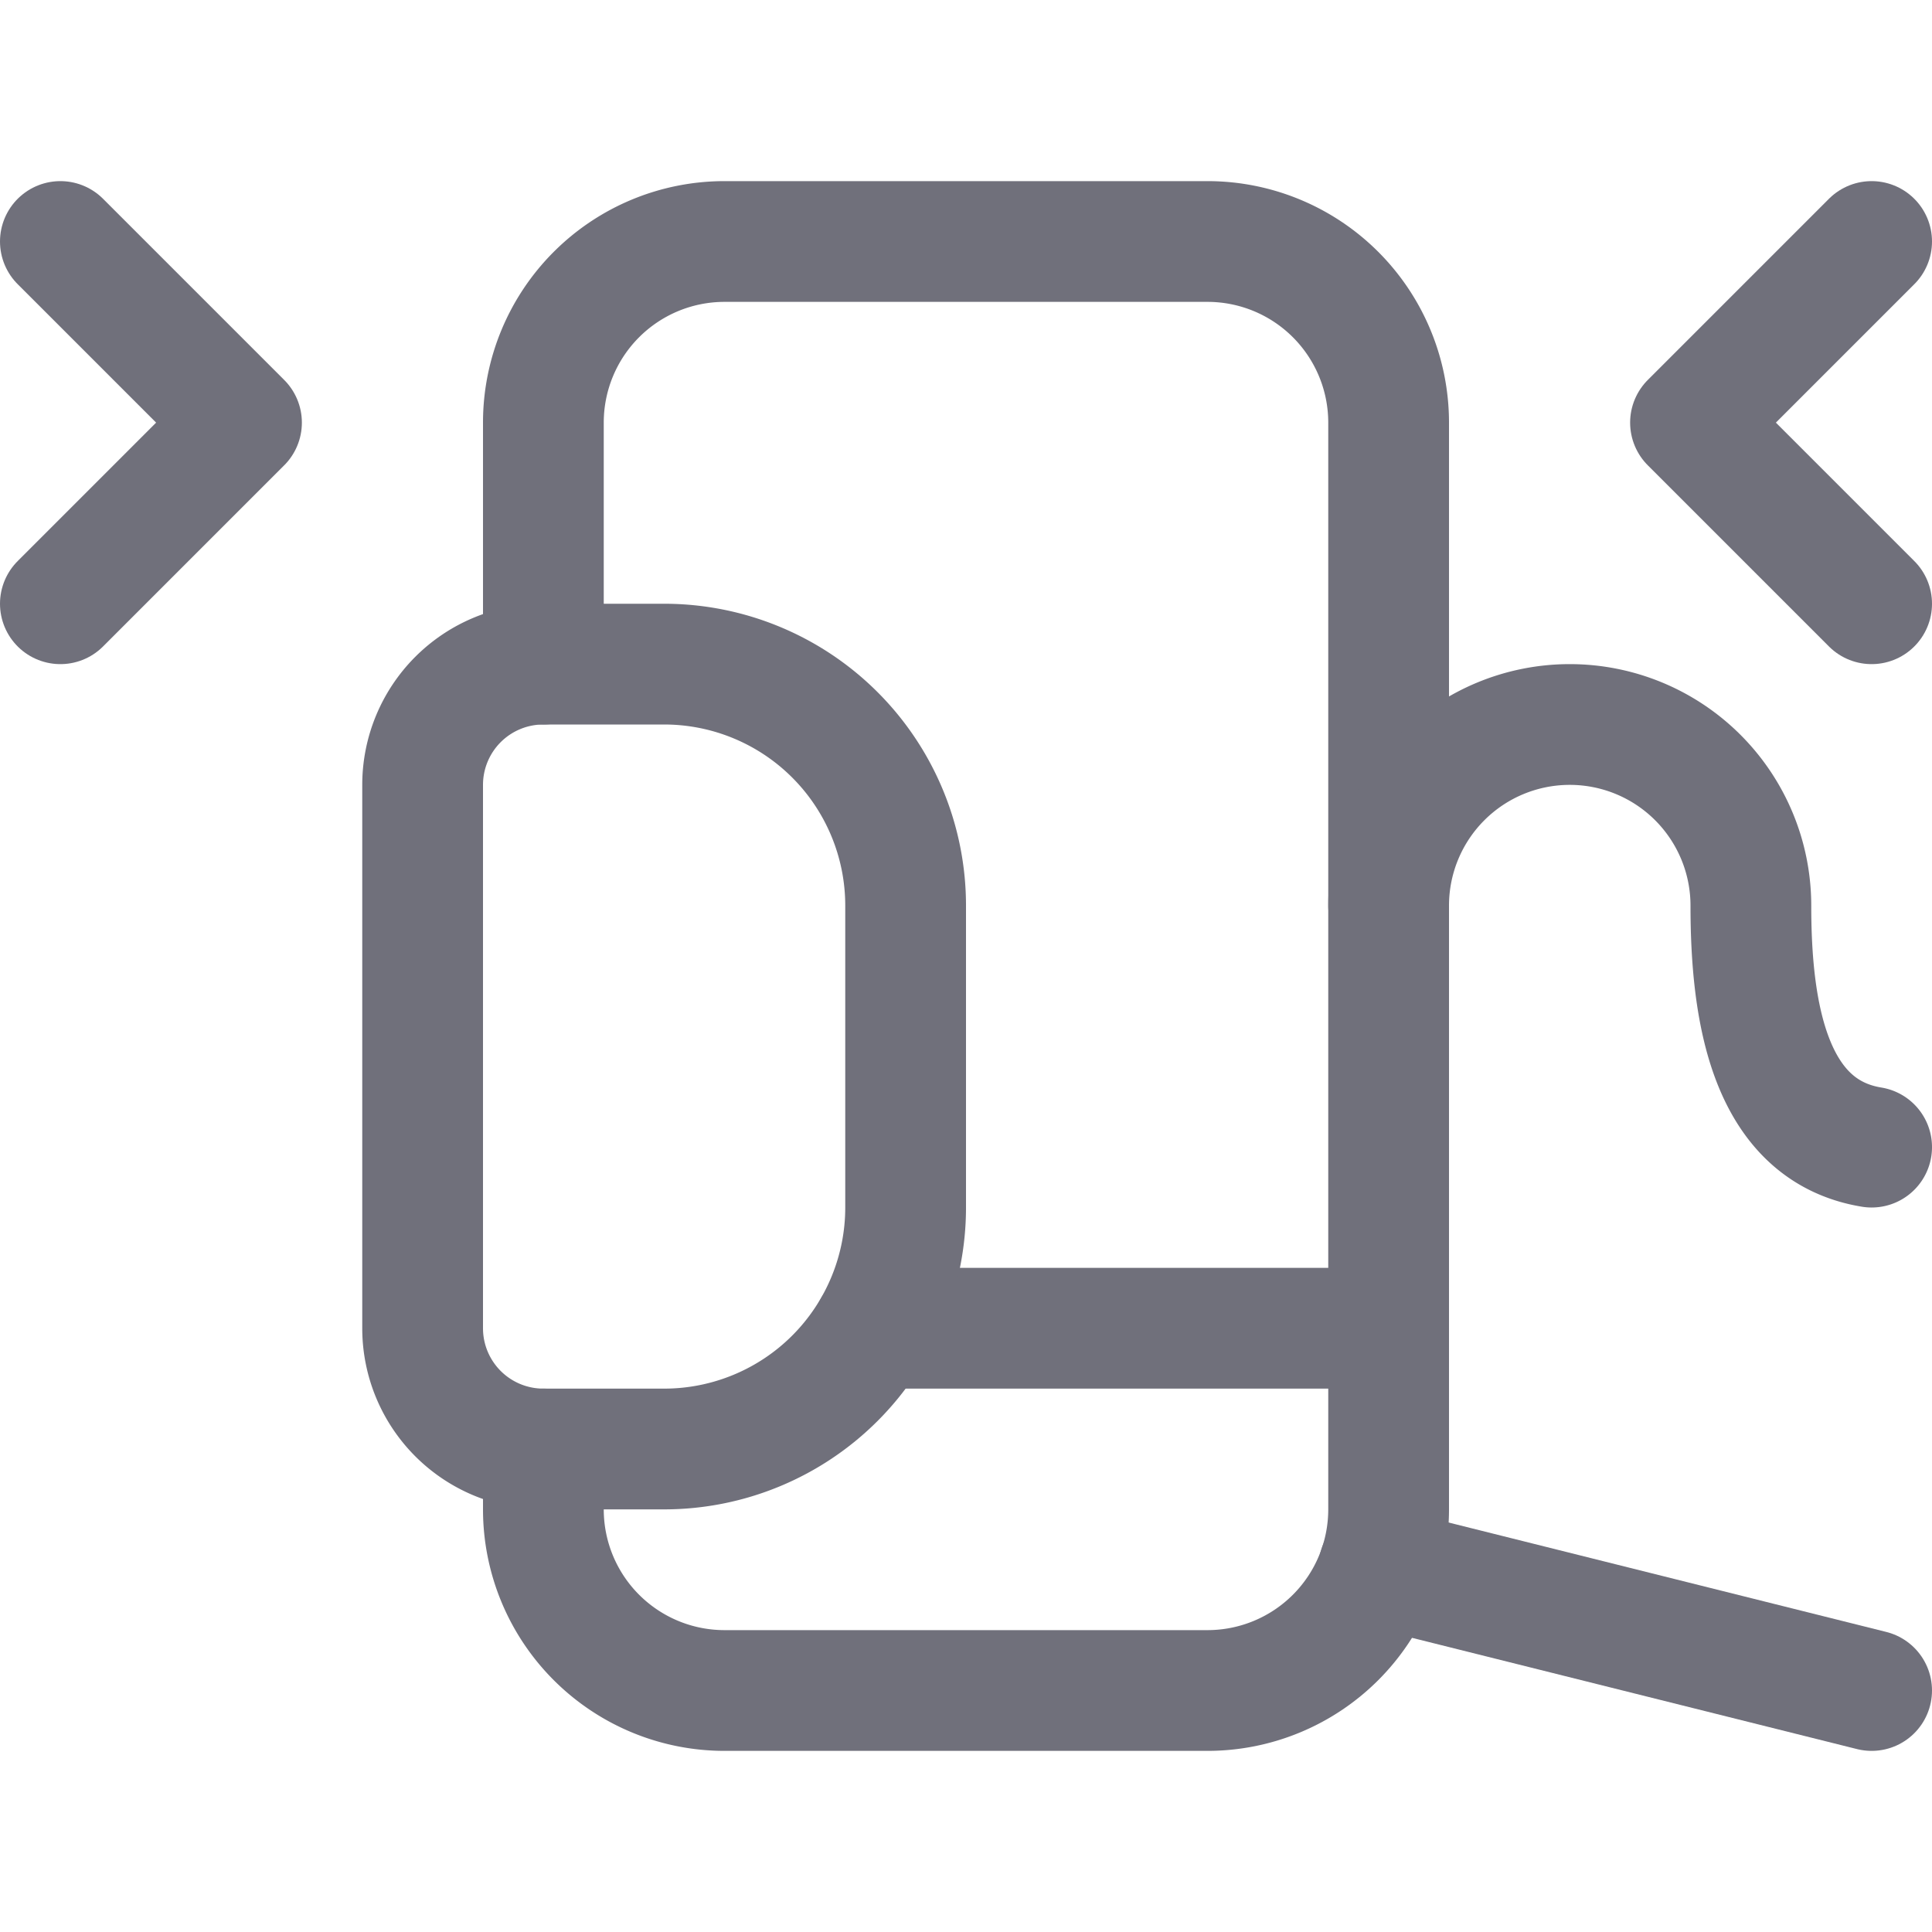 <svg id="Squeeze-Sides--Streamline-Ultimate" viewBox="0 0 24 24" xmlns="http://www.w3.org/2000/svg">
  <desc>
    Squeeze Sides Streamline Icon: https://streamlinehq.com
  </desc>
  <g>
    <g>
      <path stroke-width="1.5" stroke-linejoin="round" stroke-linecap="round" stroke="#70707b" fill="none" d="m10.85 16.5 6.4 0"></path>
      <path stroke-width="1.5" stroke-linejoin="round" stroke-linecap="round" stroke="#70707b" fill="none" d="M6.75 18v0.75A2.25 2.25 0 0 0 9 21h6a2.25 2.25 0 0 0 2.25 -2.25V5.25A2.25 2.25 0 0 0 15 3H9a2.25 2.25 0 0 0 -2.25 2.25v3"></path>
      <path stroke-width="1.5" stroke-linejoin="round" stroke-linecap="round" stroke="#70707b" fill="none" d="M23.25 14.25c-1.28 -0.21 -1.5 -1.7 -1.5 -3a2.25 2.25 0 0 0 -4.5 0"></path>
      <path stroke-width="1.5" stroke-linejoin="round" stroke-linecap="round" stroke="#70707b" fill="none" d="M17.13 19.47 23.25 21"></path>
      <path stroke-width="1.5" stroke-linejoin="round" stroke-linecap="round" stroke="#70707b" fill="none" d="M8.25 8.25a3 3 0 0 1 3 3V15a3 3 0 0 1 -3 3h-1.5a1.5 1.5 0 0 1 -1.5 -1.5V9.75a1.5 1.5 0 0 1 1.5 -1.5Z"></path>
    </g>
    <path stroke-width="1.5" stroke-linejoin="round" stroke-linecap="round" stroke="#70707b" fill="none" d="M0.75 7.5 3 5.25 0.75 3"></path>
    <path stroke-width="1.5" stroke-linejoin="round" stroke-linecap="round" stroke="#70707b" fill="none" d="M23.25 7.5 21 5.25 23.25 3"></path>
  </g>
</svg>